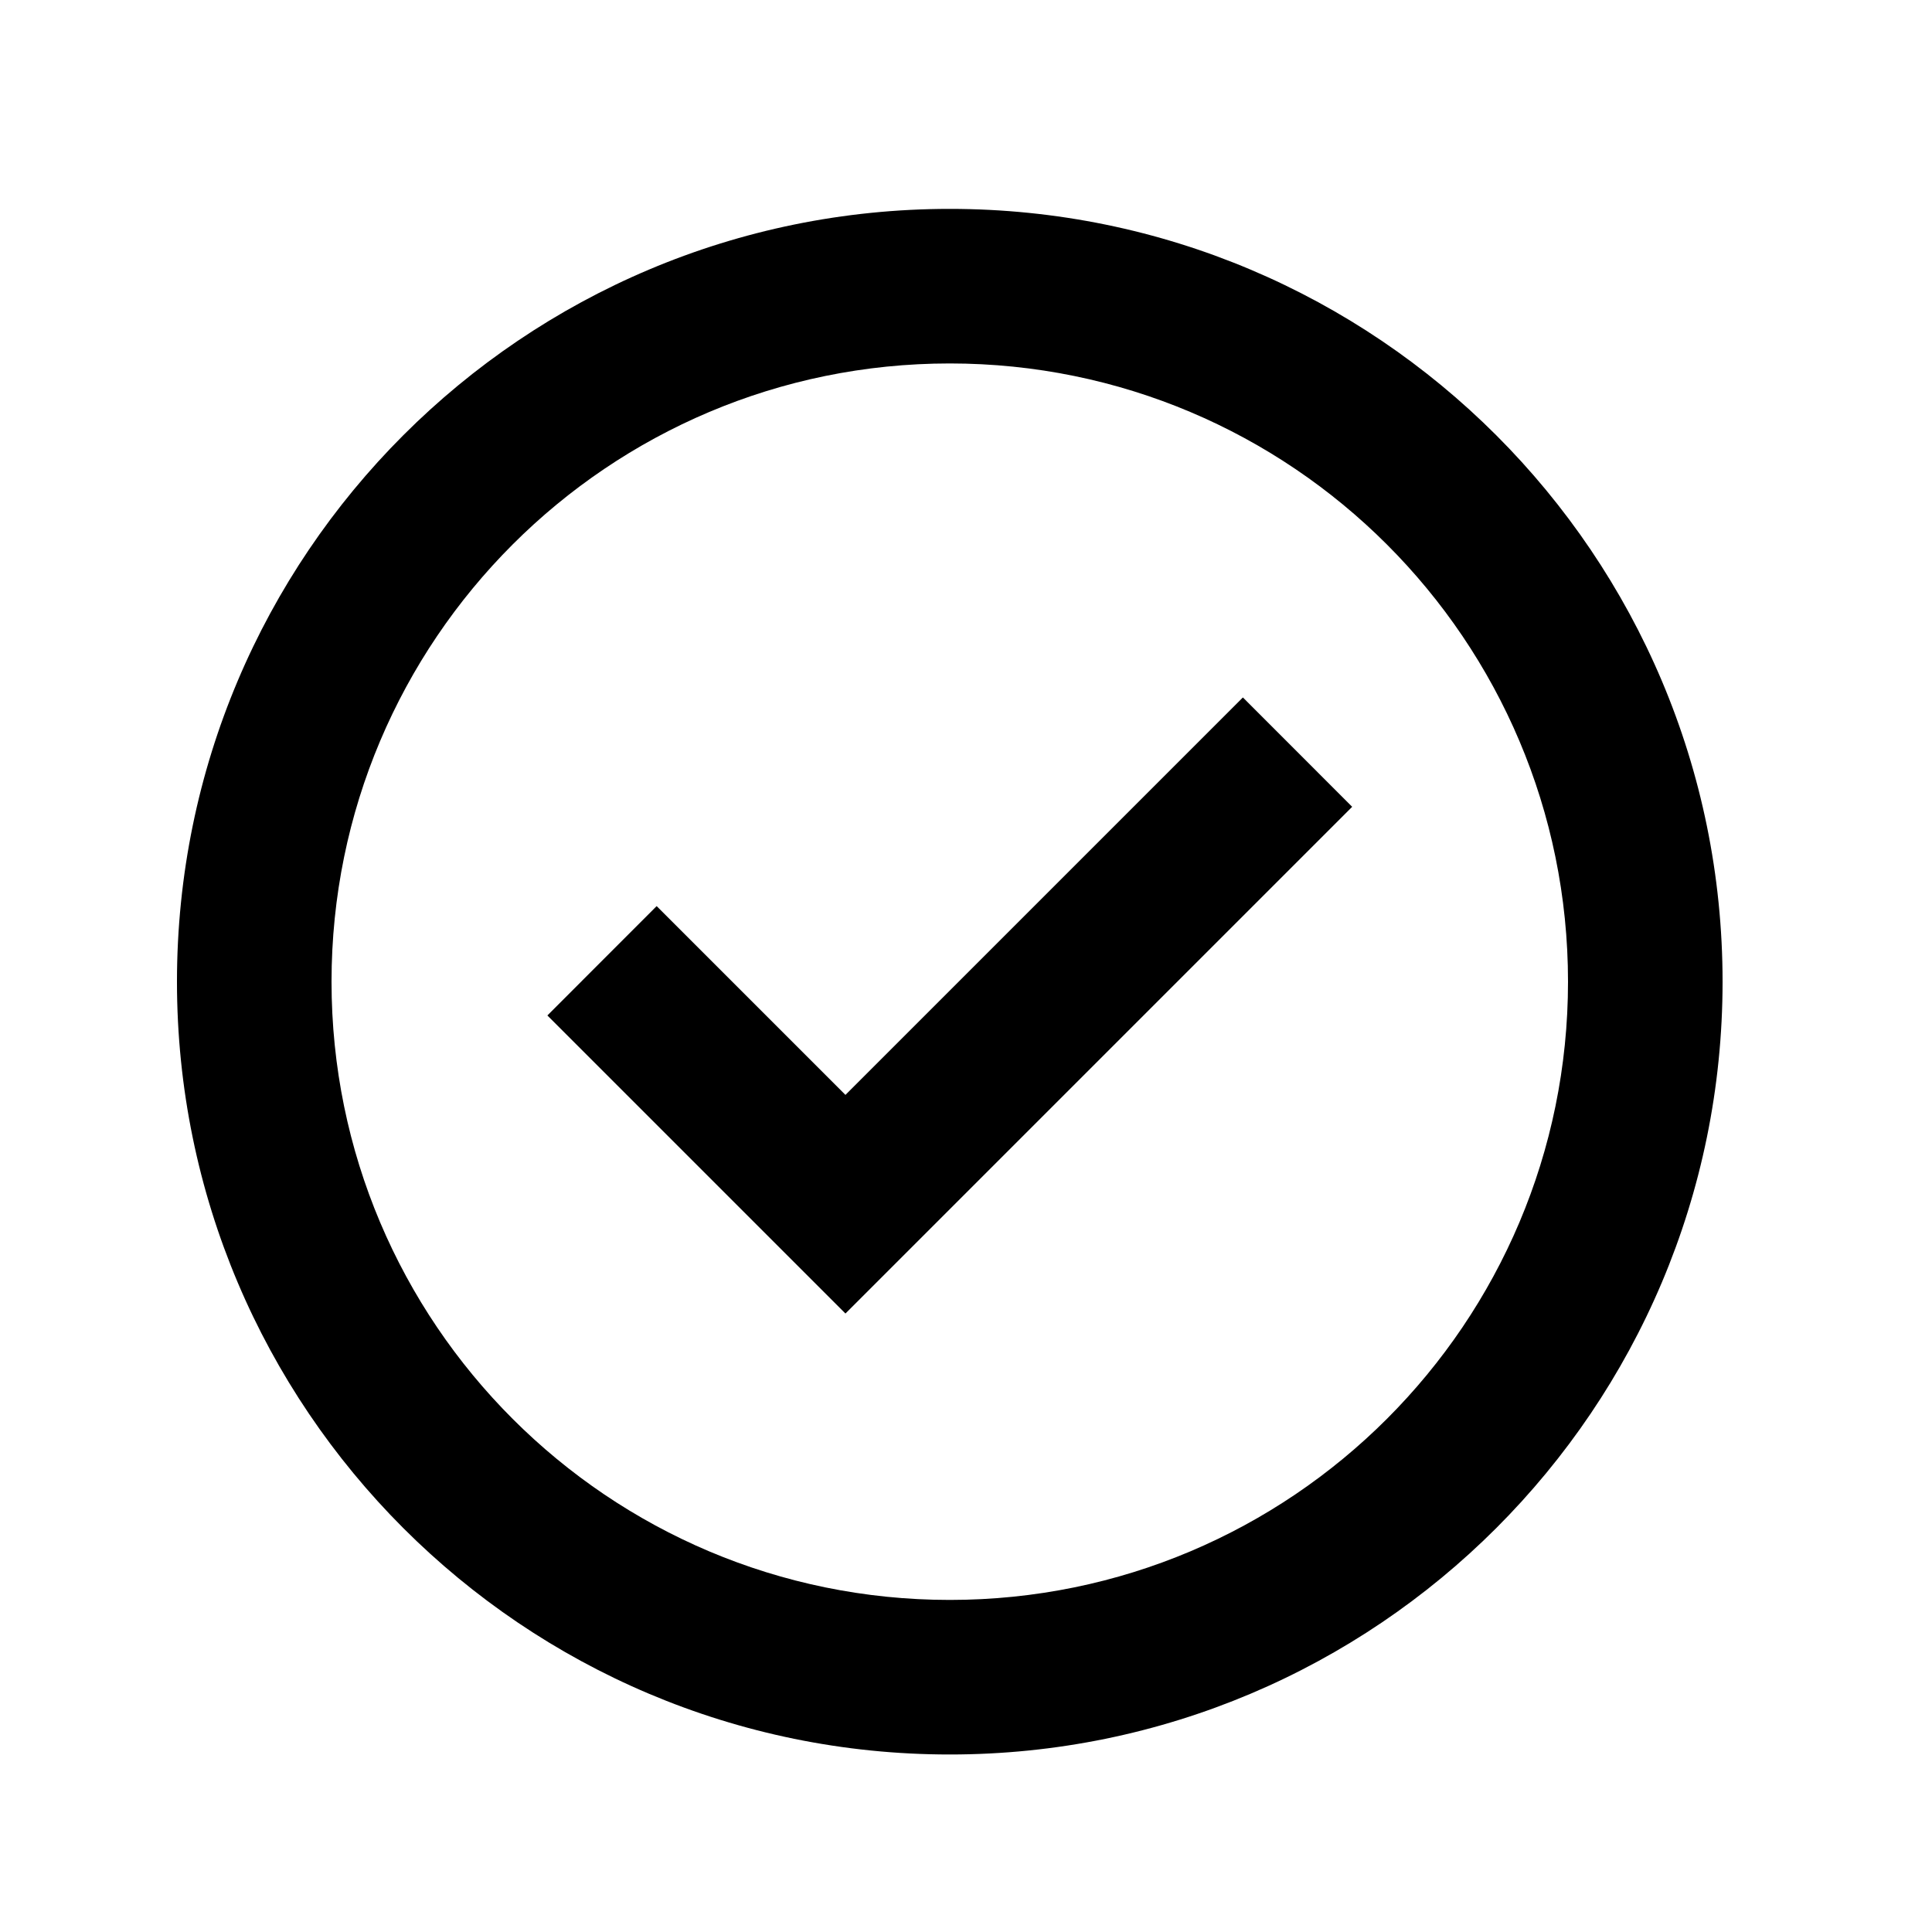 <svg width="25" height="25" viewBox="0 0 25 25" fill="none" xmlns="http://www.w3.org/2000/svg">
<path fill-rule="evenodd" clip-rule="evenodd" d="M10.94 14.168L16.083 9.025L17.497 10.44L10.94 16.997L7.083 13.14L8.497 11.725L10.94 14.168Z" fill="black"/>
<path fill-rule="evenodd" clip-rule="evenodd" d="M12.29 4.703C7.872 4.703 4.29 8.284 4.29 12.703C4.29 17.121 7.872 20.703 12.29 20.703C16.708 20.703 20.29 17.121 20.29 12.703C20.29 8.284 16.708 4.703 12.29 4.703ZM2.29 12.703C2.29 7.18 6.767 2.703 12.29 2.703C17.813 2.703 22.29 7.18 22.29 12.703C22.29 18.225 17.813 22.703 12.29 22.703C6.767 22.703 2.29 18.225 2.29 12.703Z" fill="black"/>
</svg>
